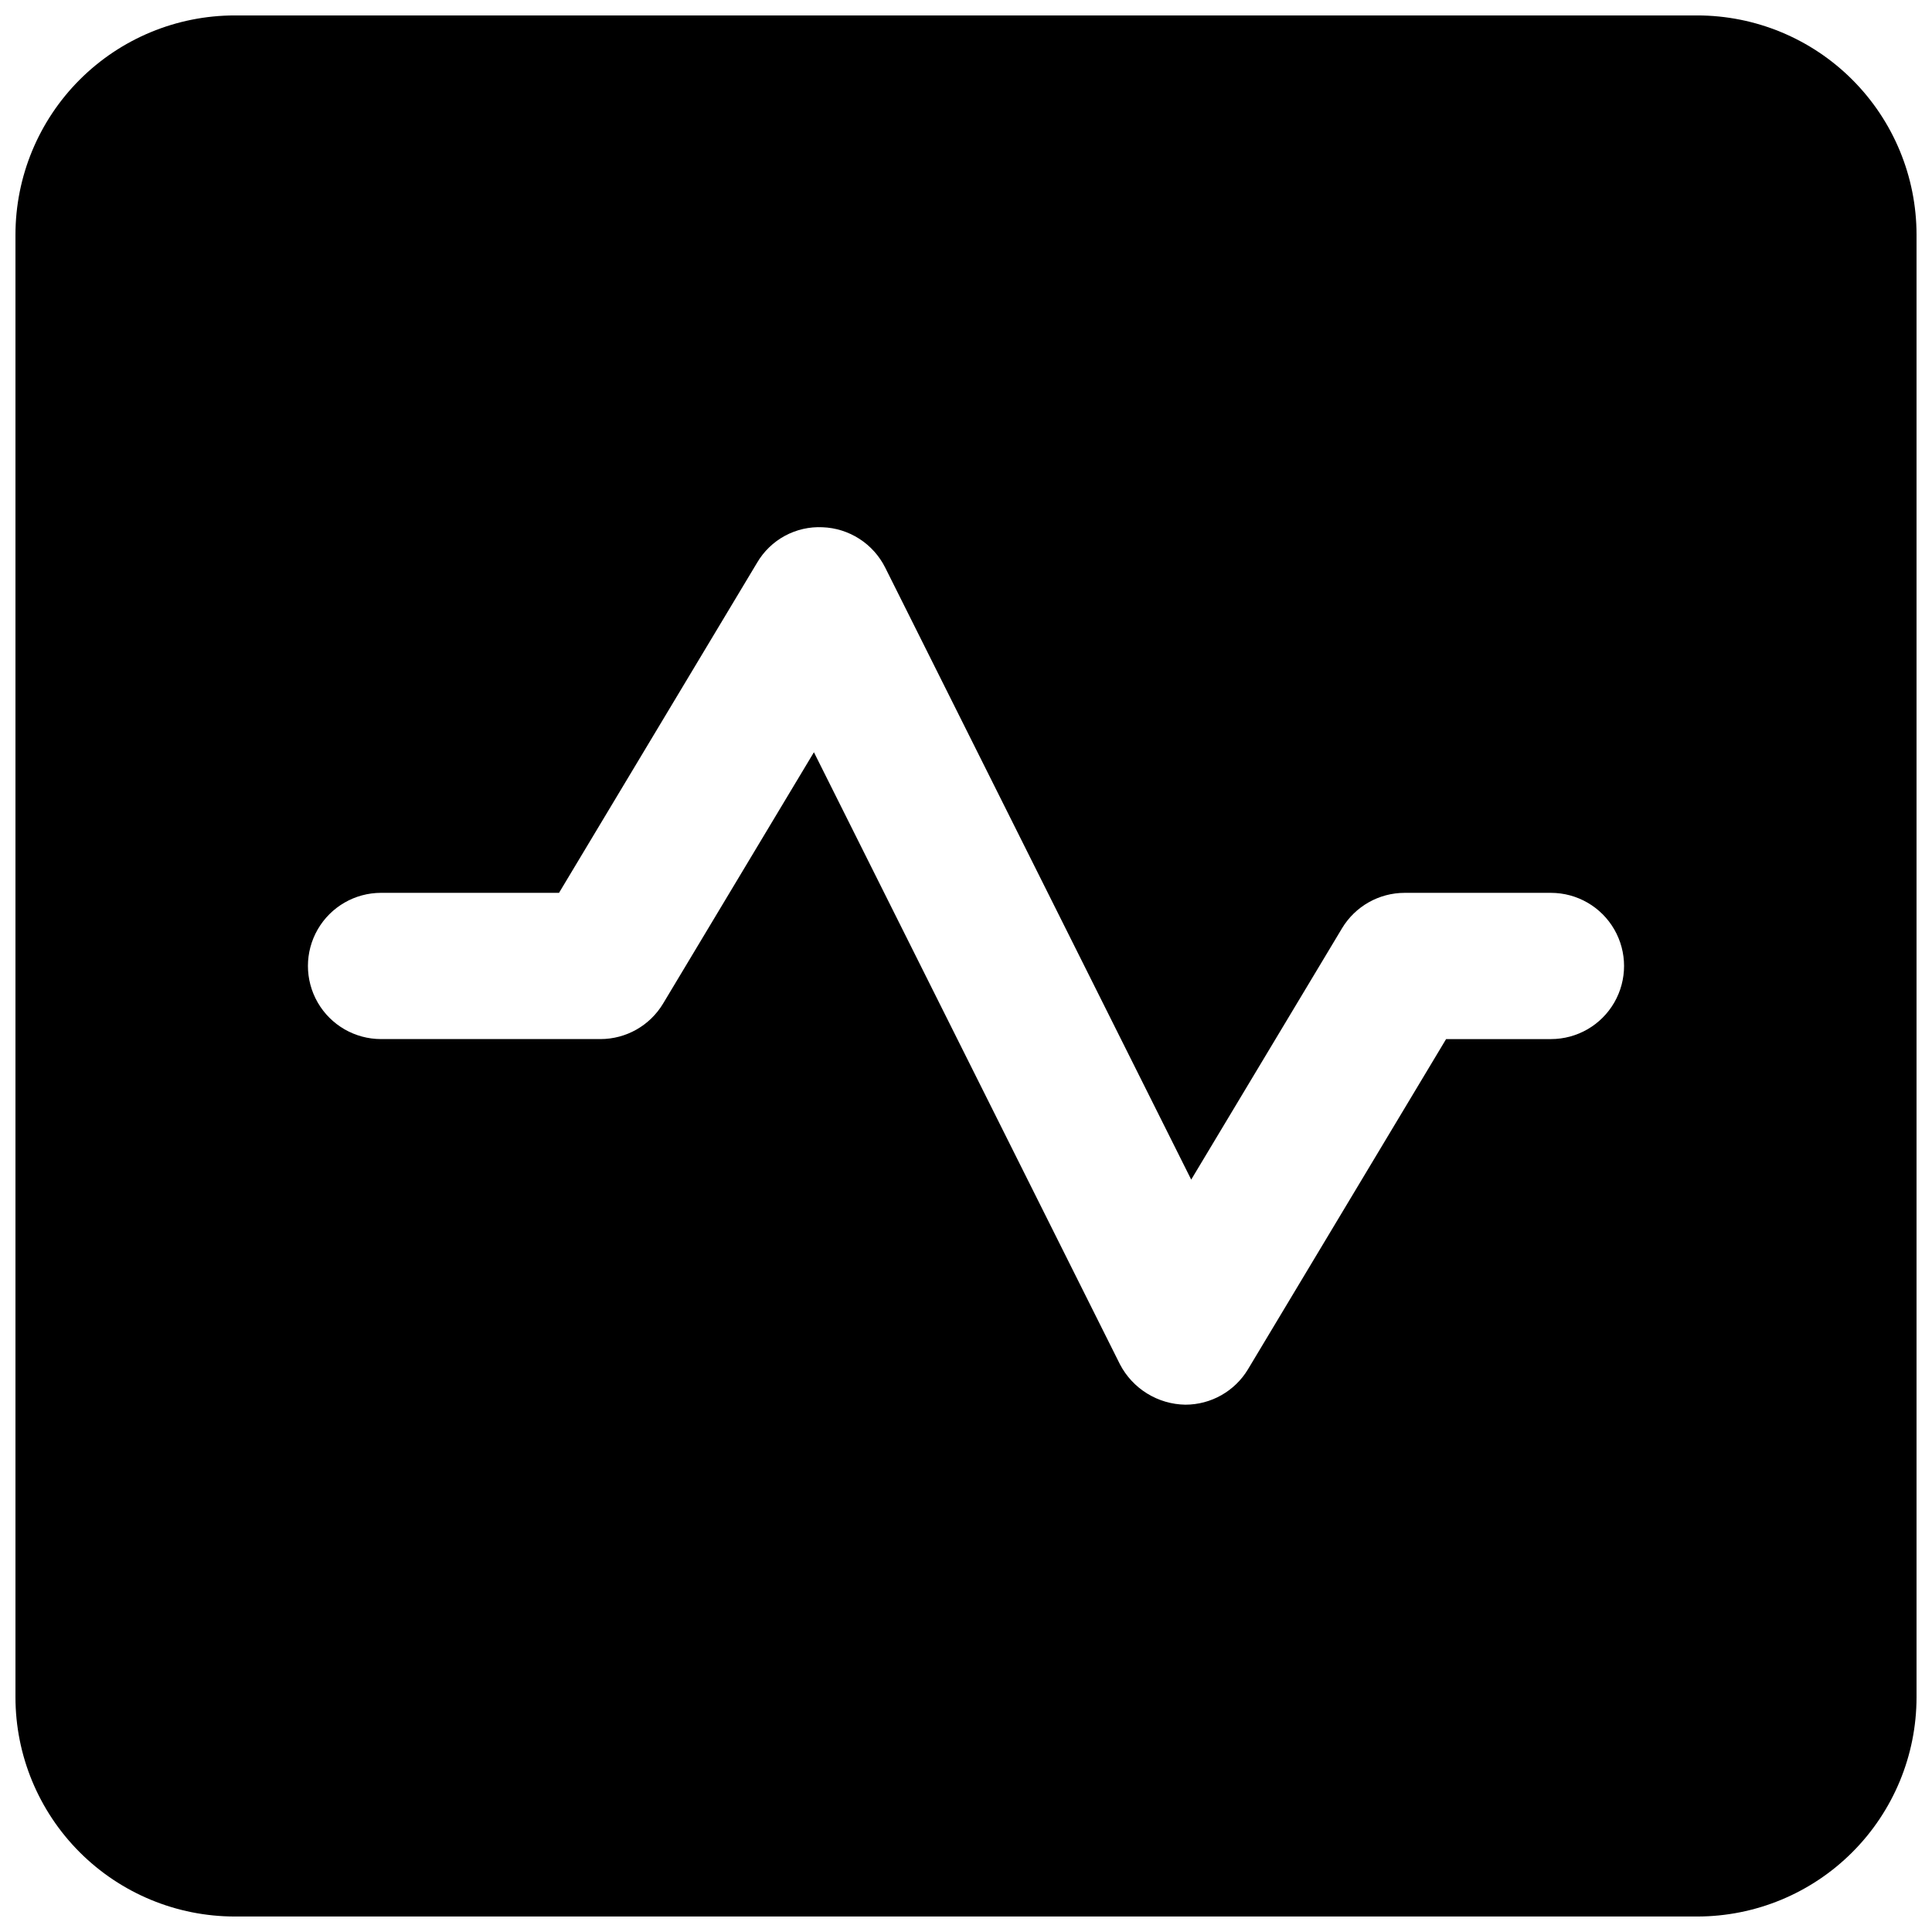 <?xml version="1.0" encoding="UTF-8"?>
<!-- Uploaded to: ICON Repo, www.iconrepo.com, Generator: ICON Repo Mixer Tools -->
<svg width="800px" height="800px" version="1.1" viewBox="144 144 512 512" xmlns="http://www.w3.org/2000/svg">
 <defs>
  <clipPath id="a">
   <path d="m148.09 148.09h503.81v503.81h-503.81z"/>
  </clipPath>
 </defs>
 <g clip-path="url(#a)">
  <path d="m593.77 148.09h-387.54c-15.418 0-30.203 6.125-41.105 17.027s-17.027 25.688-17.027 41.105v387.54c0 15.418 6.125 30.207 17.027 41.105 10.902 10.902 25.688 17.027 41.105 17.027h387.54c15.418 0 30.207-6.125 41.105-17.027 10.902-10.898 17.027-25.688 17.027-41.105v-387.54c0-15.418-6.125-30.203-17.027-41.105-10.898-10.902-25.688-17.027-41.105-17.027zm-38.754 271.28h-27.785l-52.492 87.488c-3.504 5.832-9.809 9.398-16.609 9.398-3.586-0.055-7.094-1.082-10.145-2.969-3.055-1.887-5.539-4.562-7.195-7.746l-81.094-162.19-39.977 66.617c-3.504 5.832-9.805 9.398-16.605 9.398h-58.133c-6.922 0-13.32-3.691-16.781-9.688-3.461-5.996-3.461-13.383 0-19.379 3.461-5.992 9.859-9.688 16.781-9.688h47.164l52.492-87.488c1.758-3 4.301-5.465 7.359-7.121s6.512-2.445 9.984-2.277c3.473 0.129 6.848 1.191 9.77 3.074 2.922 1.883 5.281 4.516 6.836 7.621l81.094 162.19 39.977-66.617c3.508-5.824 9.809-9.383 16.605-9.379h38.754c6.926 0 13.32 3.695 16.781 9.688 3.461 5.996 3.461 13.383 0 19.379s-9.855 9.688-16.781 9.688z"/>
 </g>
</svg>